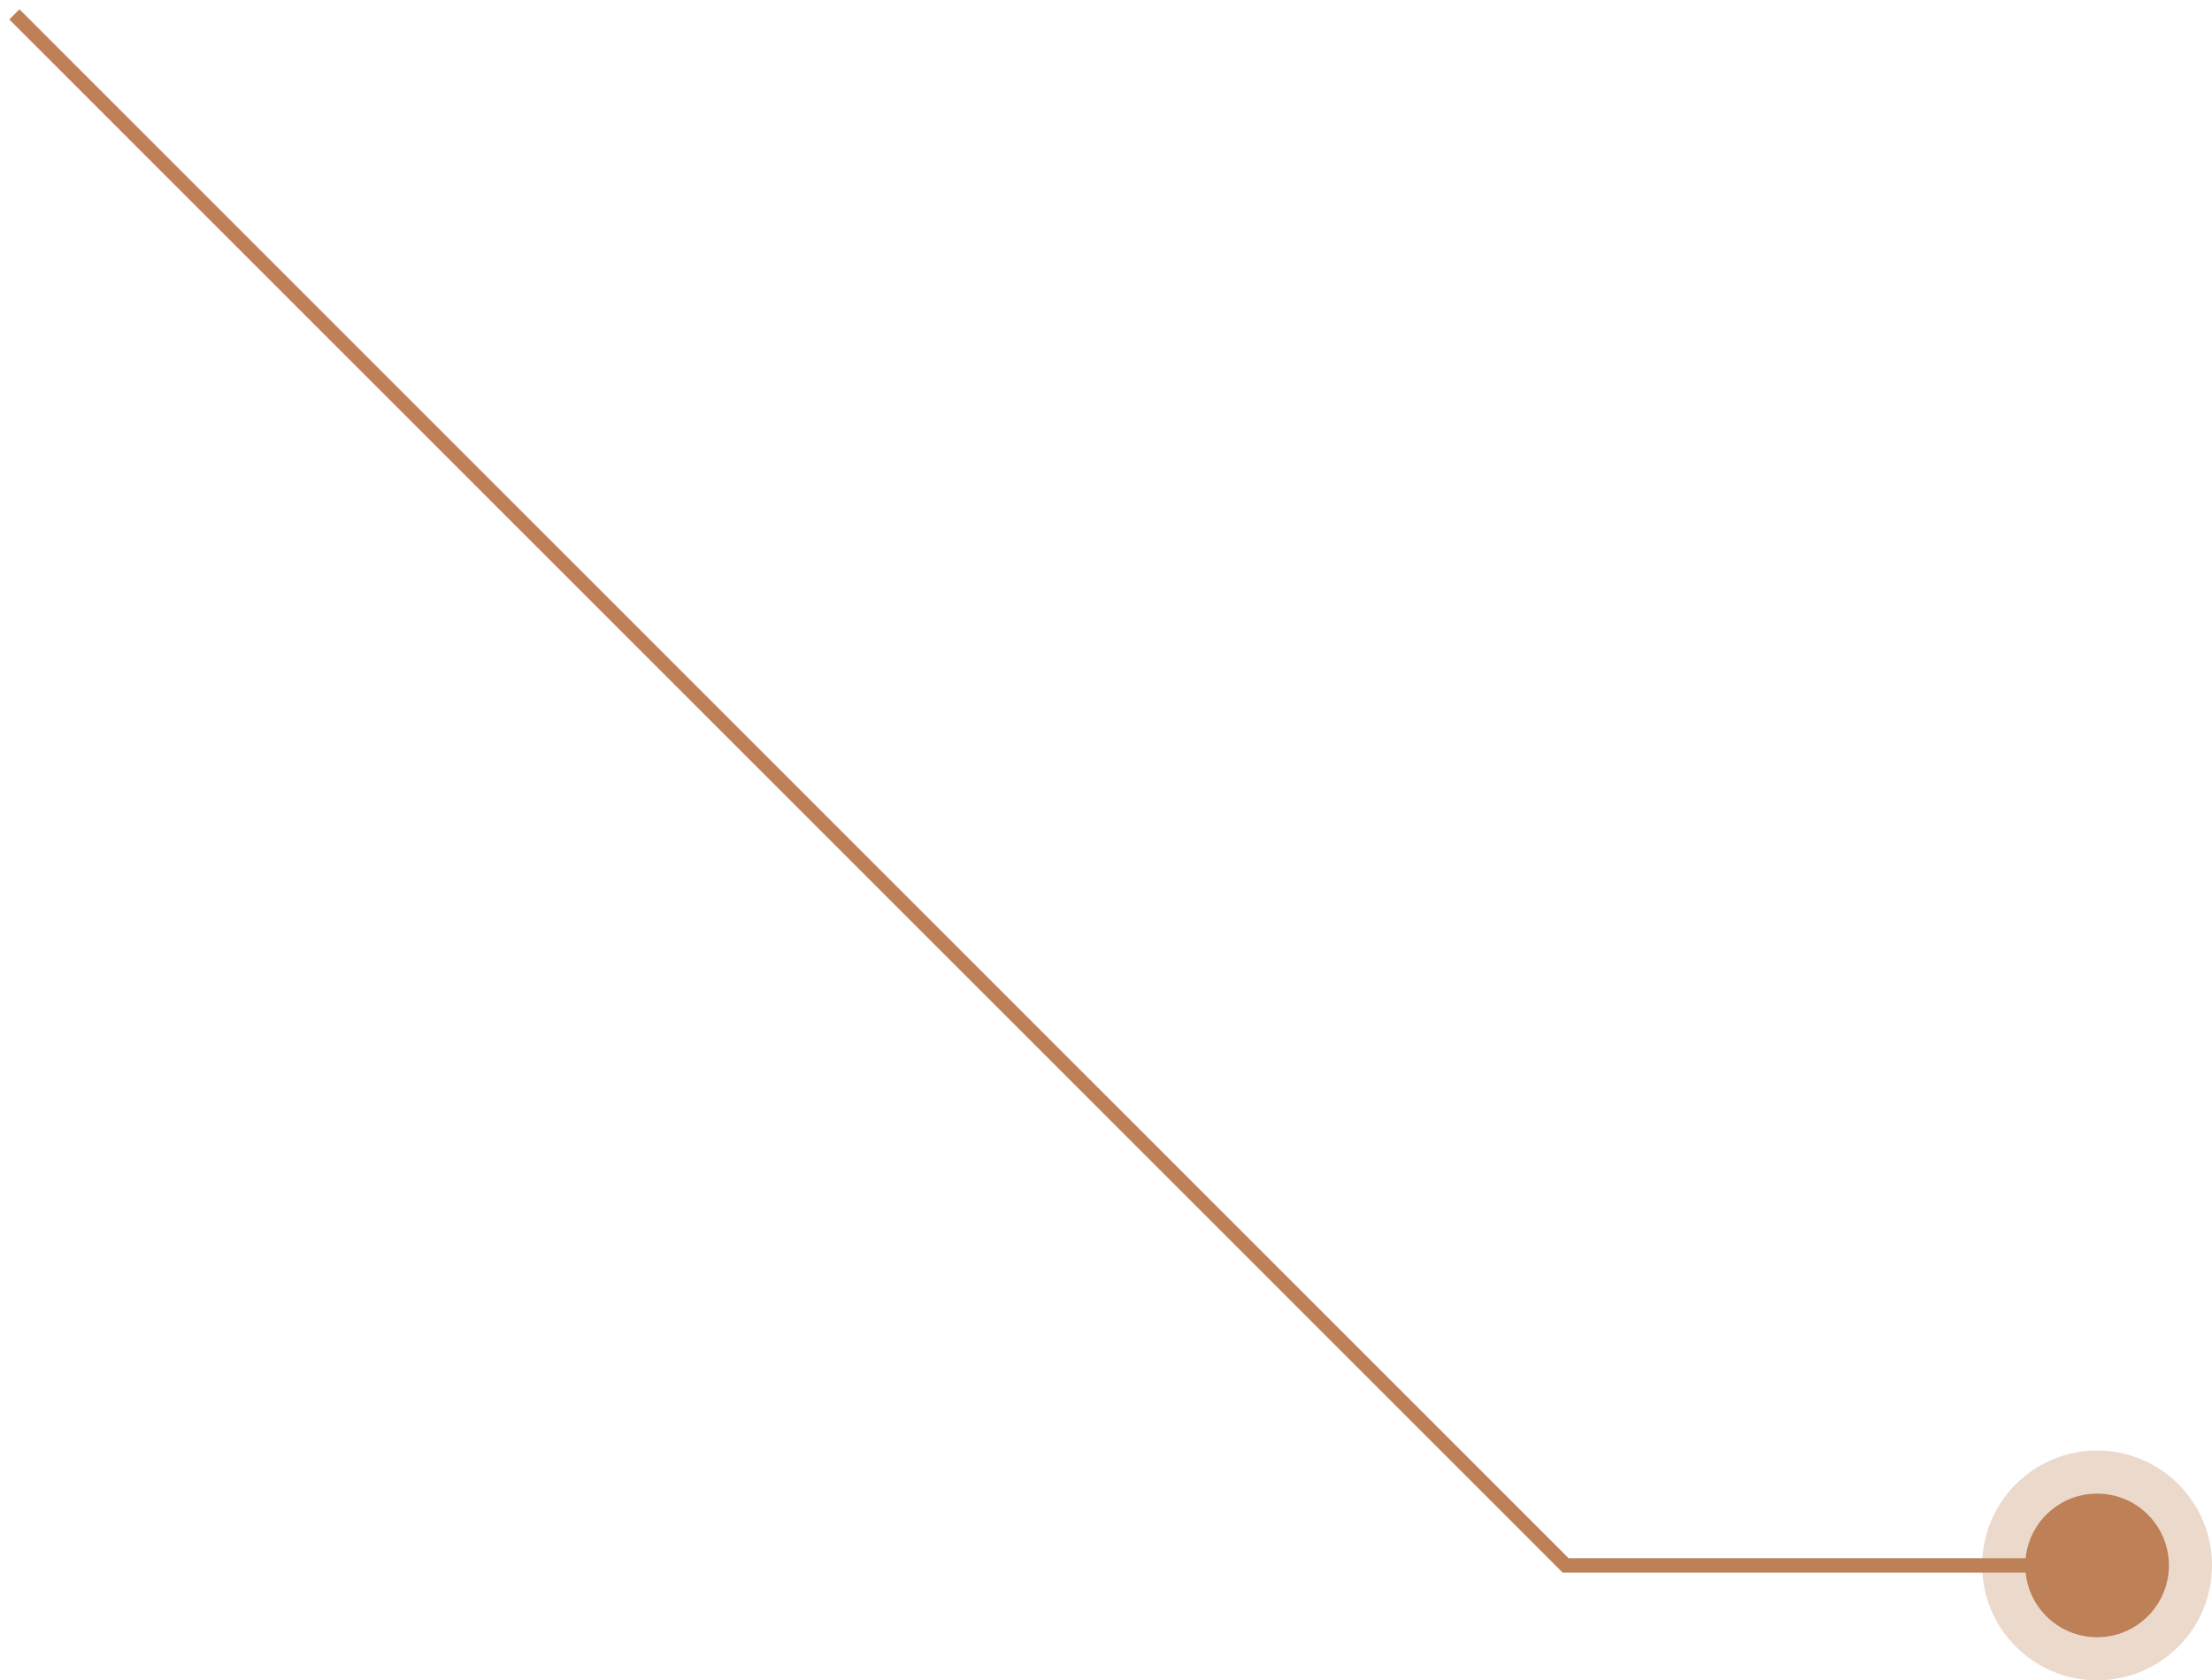 <?xml version="1.0" encoding="UTF-8"?> <svg xmlns="http://www.w3.org/2000/svg" width="154" height="117" viewBox="0 0 154 117" fill="none"> <circle cx="146" cy="109" r="8" fill="#EBD9CC"></circle> <circle cx="146" cy="109" r="5" fill="#BD8057"></circle> <path d="M1 1L109 109H147" stroke="#BD8057"></path> </svg> 